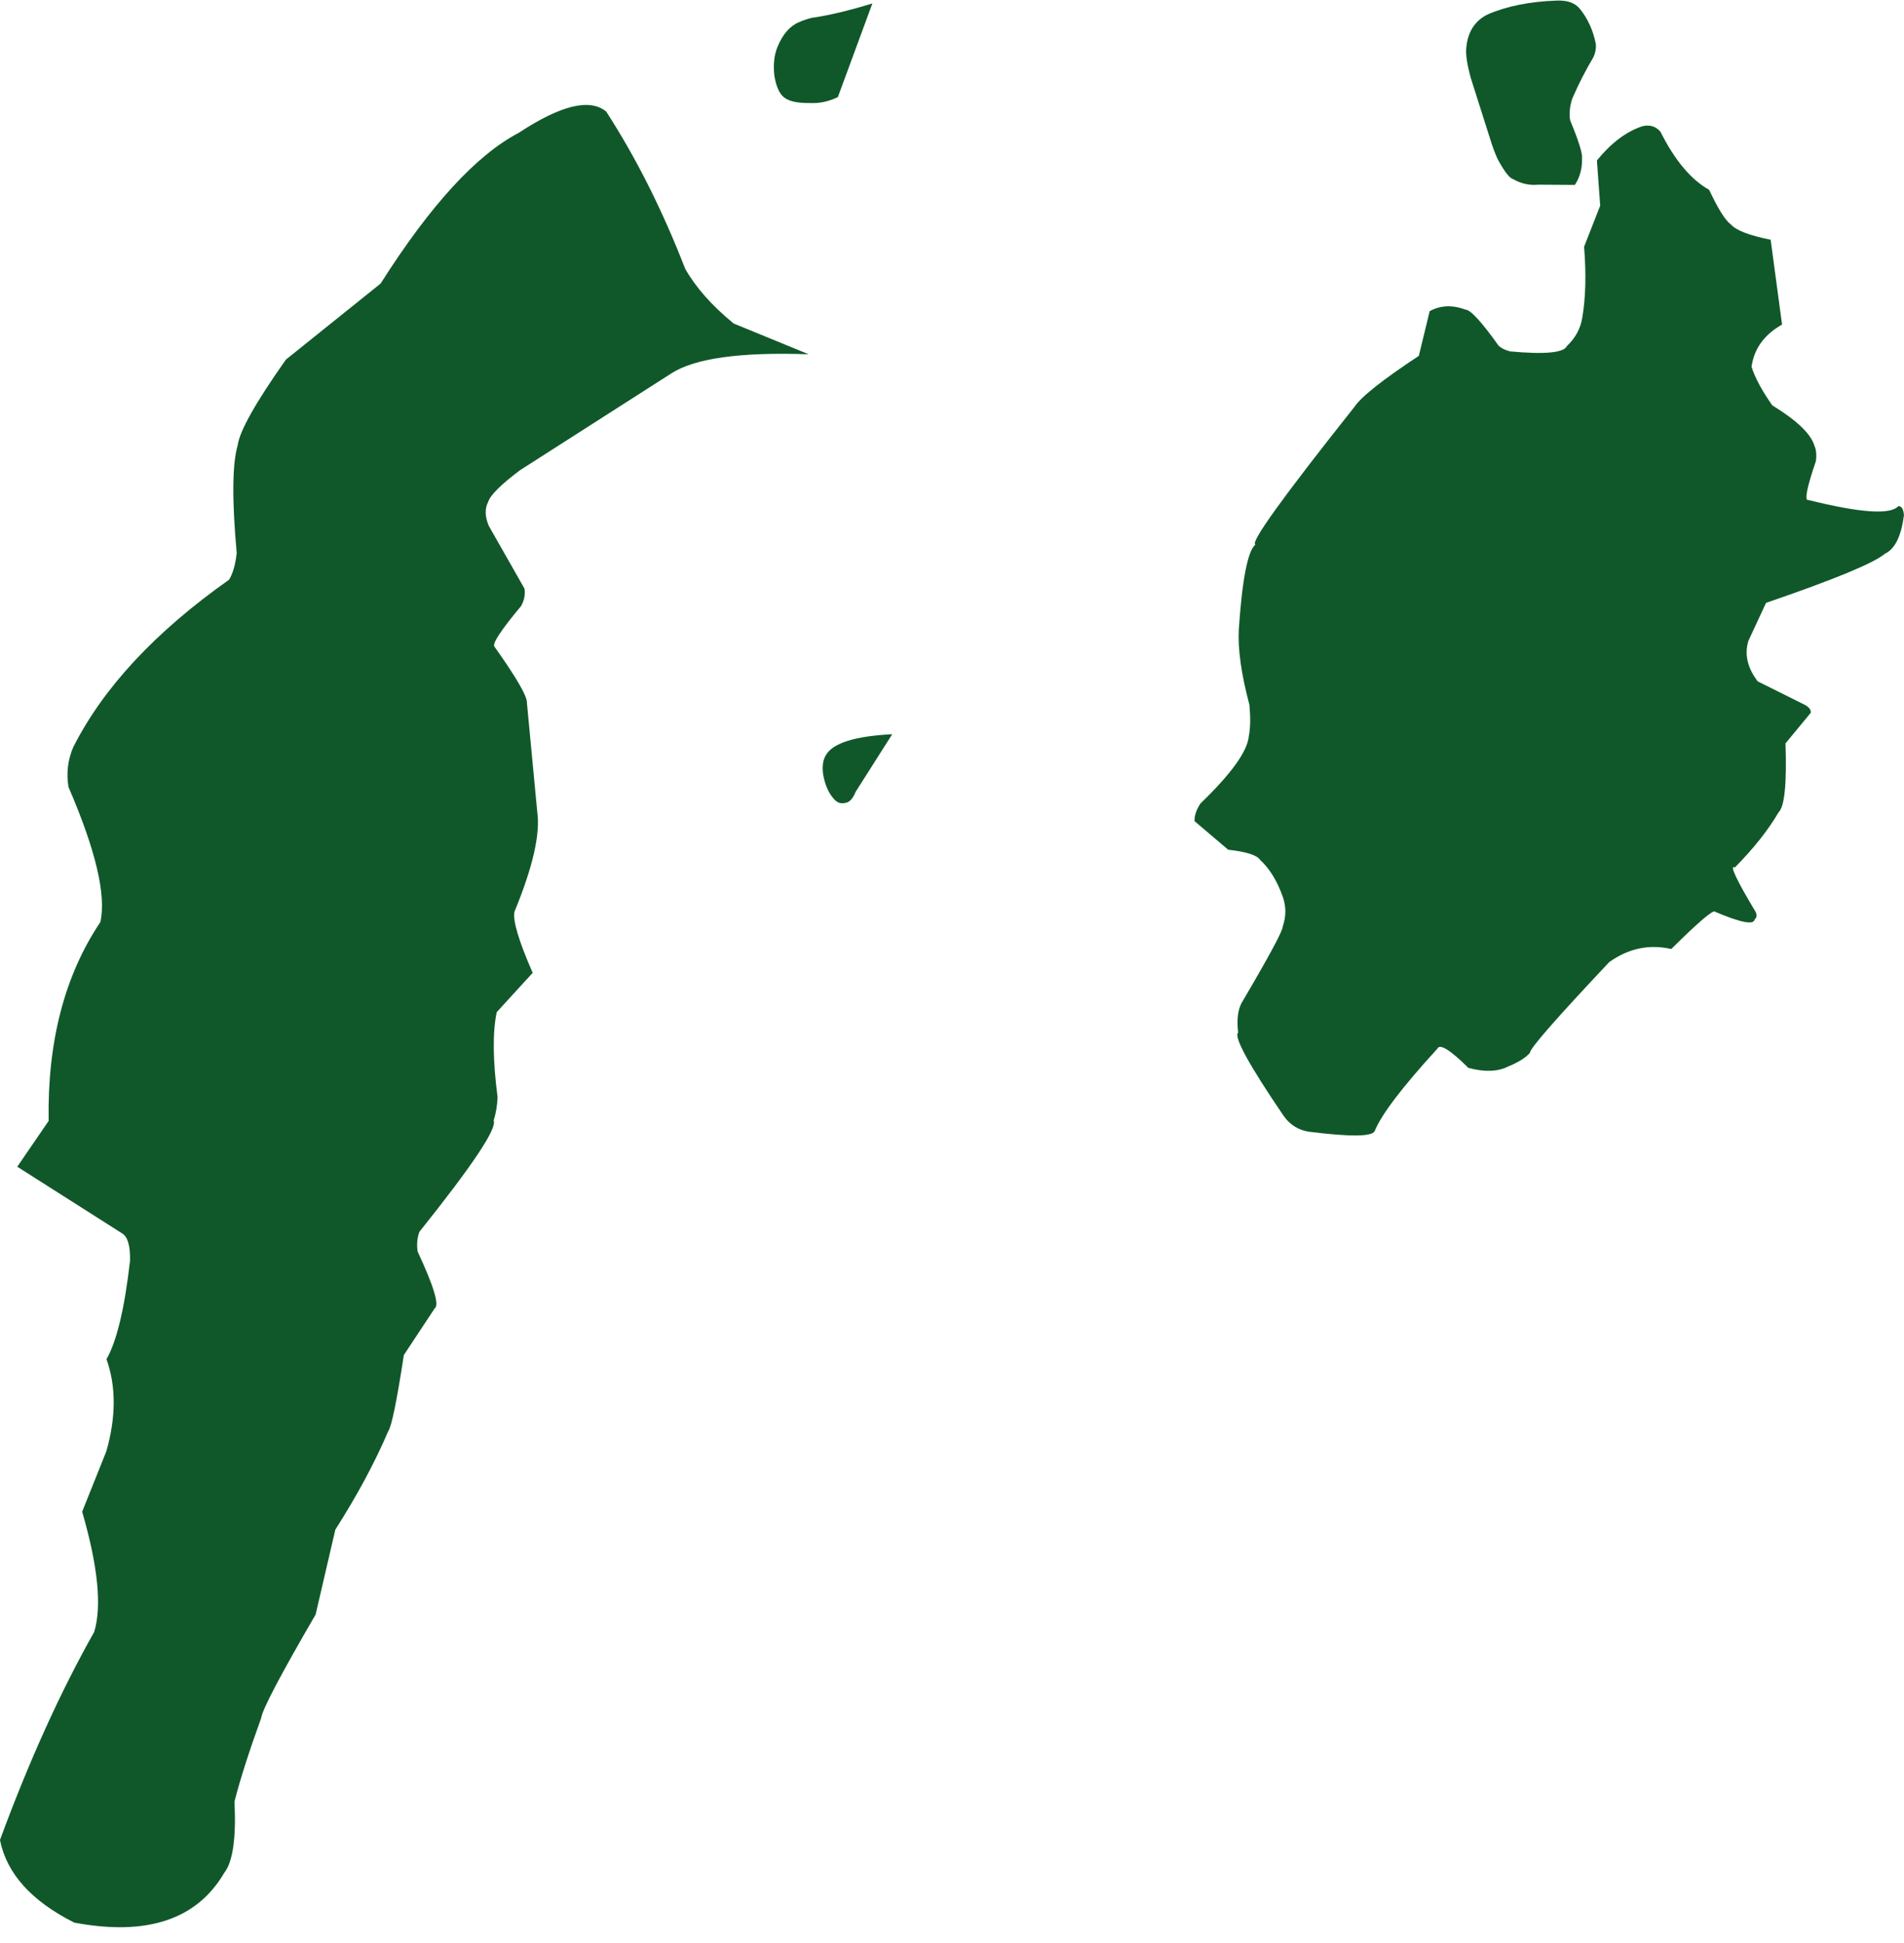 <?xml version="1.0" encoding="UTF-8" standalone="no"?><svg xmlns="http://www.w3.org/2000/svg" xmlns:xlink="http://www.w3.org/1999/xlink" fill="#000000" height="2337.2" preserveAspectRatio="xMidYMid meet" version="1" viewBox="-675.5 -33.0 2291.3 2337.2" width="2291.3" zoomAndPan="magnify"><g fill="#10582a"><g id="change1_1"><path d="M297.643,393.142Q174.646,388.838,132.37,416.152L-49.716,532.593Q-84.414,558.652,-88.13,570.914Q-94.32,582.928,-87.248,599.587L-44.363,674.949Q-42.662,685.514,-48.331,695.868Q-85.147,739.912,-80.431,744.879Q-40.557,801.017,-41.401,812.38L-29.002,943.157Q-23.061,982.937,-56.365,1063.567Q-59.75,1079.448,-34.467,1137.16L-77.72,1184.447Q-85.328,1220.356,-76.728,1286.581Q-77.138,1300.856,-81.404,1314.879Q-74.993,1329.024,-170.757,1448.63Q-174.795,1459.421,-172.911,1472.438Q-143.583,1535.269,-152.416,1540.813L-189.497,1596.918Q-202.34,1680.521,-208.329,1688.556Q-232.124,1744.444,-271.961,1806.959L-295.692,1909.04Q-358.97,2017.827,-361.155,2033.386Q-383.099,2094.081,-393.319,2133.869Q-390.112,2199.923,-405.628,2219.735Q-455.192,2304.249,-586.229,2279.575Q-663.548,2240.619,-675.529,2180.213Q-623.15,2038.011,-562.177,1930.025Q-548.07,1883.841,-576.626,1785.343L-547.432,1712.404Q-529.936,1650.673,-547.35,1601.914Q-528.843,1569.591,-519.032,1483.642Q-518.398,1456.792,-528.444,1450.63L-654.729,1370.381L-616.961,1315.281Q-619.32,1172.351,-554.73,1076.12Q-543.875,1027.498,-593.121,913.558Q-597.149,888.22,-587.291,865.588Q-532.937,758.256,-399.881,664.329Q-393.126,653.575,-390.626,632.366Q-399.326,536.564,-389.491,502.647Q-386.011,476.8,-331.433,399.541L-217.451,308.046Q-127.688,166.702,-51.397,126.888Q24.542,76.828,54.012,101.214Q108.053,184.669,149.037,290.233Q168.214,324.071,207.422,356.144 Z"/></g><g id="change1_4"><path d="M374.33,-28.853Q332.054,-15.925,301.816,-11.627Q293.42,-9.595,286.158,-6.375Q269.581,0.428,260.051,23.605Q254.087,38.457,256.434,58.488Q259.717,77.581,267.971,84.082Q276.652,91.199,298.651,90.918Q316.123,91.912,332.804,83.777 Z"/></g><g id="change1_3"><path d="M398.217,850.167Q330.918,853.539,318.371,875.319Q312.959,884.228,315.159,899.094Q318.487,916.885,327.167,927.024Q333.499,935.193,342.441,932.596Q349.148,931.646,354.265,919.309 Z"/></g><g id="change1_2"><path d="M1219.702,189.43Q1228.802,175.647,1228.337,157.587Q1229.45,148.942,1214.243,112.239Q1212.805,107.402,1213.854,97.054Q1215.518,87.093,1217.973,82.52Q1227.982,59.55,1241.971,35.933Q1245.513,28.288,1245.032,20.293Q1240.156,-4.603,1225.701,-22.406Q1217.15,-32.985,1198.096,-32.319Q1149.265,-30.632,1114.589,-15.582Q1091.86,-4.183,1089.135,23.801Q1087.489,35.541,1094.576,61.188L1119.894,140.816Q1124.852,155.2,1128.084,160.768Q1139.059,180.5,1145.109,182.341Q1159.726,190.708,1175.47,189.152 Z"/></g><g id="change1_5"><path d="M1455.332,255.351Q1416.949,247.698,1407.49,236.985Q1397.573,229.987,1381.309,195.351Q1348.56,176.982,1322.728,125.507Q1314.419,115.656,1300.975,118.846Q1272.096,128.3,1246.245,159.96L1250.182,214.411L1230.824,263.786Q1234.783,313.363,1228.651,348.994Q1225.456,368.835,1210.213,383.121Q1204.646,395.499,1141.655,389.652Q1132.335,387.205,1127.774,382.607Q1097.234,339.737,1088.115,339.418Q1064.215,330.63,1044.992,341.29L1031.933,395.043Q966.471,438.252,954.405,456.48Q824.988,619.368,835.304,621.968Q821.457,633.471,815.317,723.703Q813.272,759.167,828.091,814.943Q830.173,838.559,827.368,852.197Q825.204,879.458,769.132,933.486Q761.8,944.568,762.01,954.68L802.505,989.08Q835.182,992.701,840.895,1001.278Q858.123,1017.047,868.284,1045.915Q874.352,1063.393,868.216,1081.256Q868.521,1088.794,818.734,1173.234Q811.815,1185.946,814.511,1209.048Q806.156,1216.51,869.533,1309.655Q880.968,1325.454,899.73,1328.3Q973.598,1337.559,978.731,1327.704Q990.745,1297.785,1054.186,1228.492Q1058.302,1218.678,1091.555,1251.465Q1120.727,1259.437,1139.953,1249.603Q1158.153,1242.101,1165.697,1233.347Q1164.87,1226.324,1261.095,1124.239Q1295.874,1099.439,1335.717,1108.517Q1385.16,1059.58,1388.337,1063.661Q1434.503,1083.292,1436.022,1073.04Q1439.986,1069.723,1437.275,1063.937Q1402.086,1005.327,1412.298,1010.392Q1446.572,975.578,1464.898,944.018Q1475.652,933.91,1473.199,861.176L1503.647,824.289Q1504.037,819.202,1497.116,815.161L1439.761,786.583Q1421.208,762.267,1428.482,737.948L1449.781,692.132Q1573.212,649.871,1592.893,632.991Q1610.786,624.658,1615.738,586.877Q1615.025,575.893,1609.05,575.719Q1595.012,591.82,1500.728,568.427Q1493.17,570.155,1509.882,521.344Q1511.153,510.421,1508.206,503.683Q1502.011,481.887,1457.24,454.556Q1438.219,427.288,1432.359,408.214Q1436.747,375.696,1469.047,357.398 Z"/></g></g></svg>